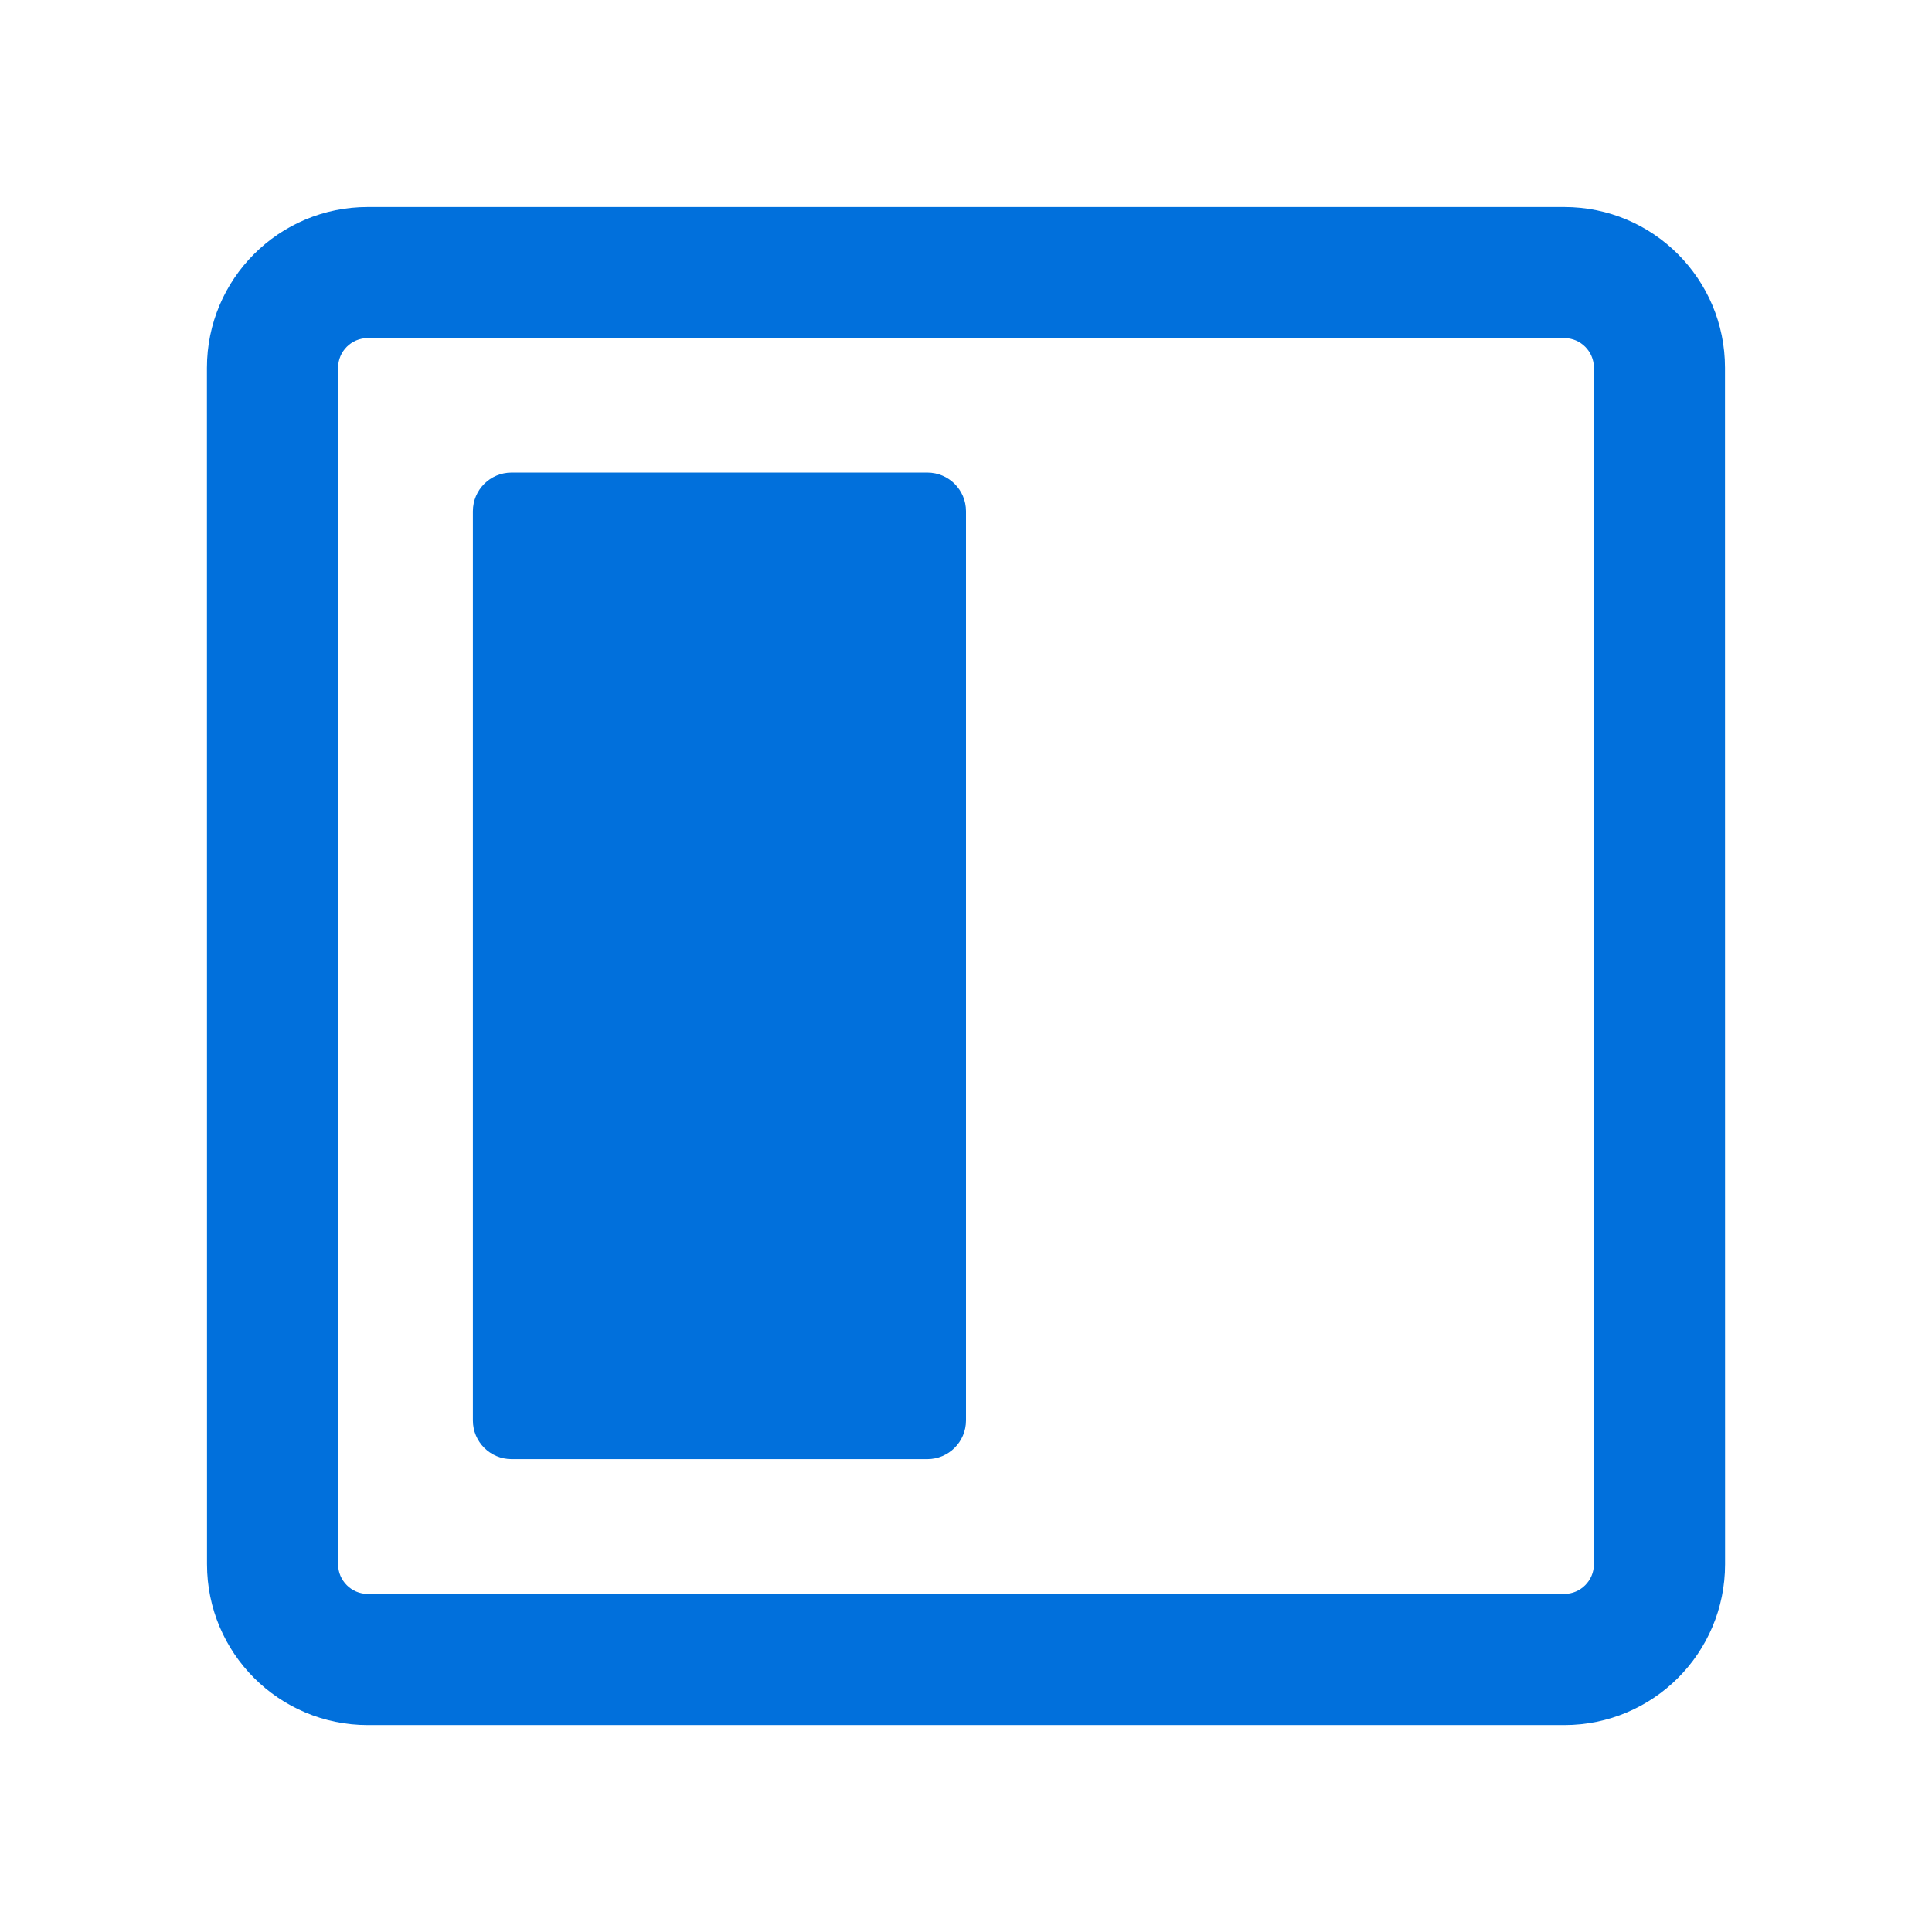 <?xml version="1.0" encoding="UTF-8"?>
<svg width="100pt" height="100pt" version="1.1" viewBox="0 0 100 100" xmlns="http://www.w3.org/2000/svg">
 <path d="m80.965 17.5c0.848 0 1.535 0.691 1.535 1.535v61.93c0 0.844-0.691 1.535-1.535 1.535h-61.93c-0.844 0-1.535-0.691-1.535-1.535v-61.93c0-0.848 0.691-1.535 1.535-1.535h61.93m0-6.785h-61.93c-4.598 0-8.324 3.727-8.324 8.324l0.004 61.926c0 4.598 3.727 8.324 8.324 8.324h61.926c4.598 0 8.324-3.727 8.324-8.324l-0.004-61.93c0-4.594-3.727-8.32-8.32-8.32z" fill="#0170dc"/>
 <path d="m48 75.523h-21.523c-1.105 0-2-0.895-2-2v-47.062c0-1.105 0.895-2 2-2h21.523c1.105 0 2 0.895 2 2v47.062c0 1.102-0.895 2-2 2z" fill="#0170dc"/>
</svg>
